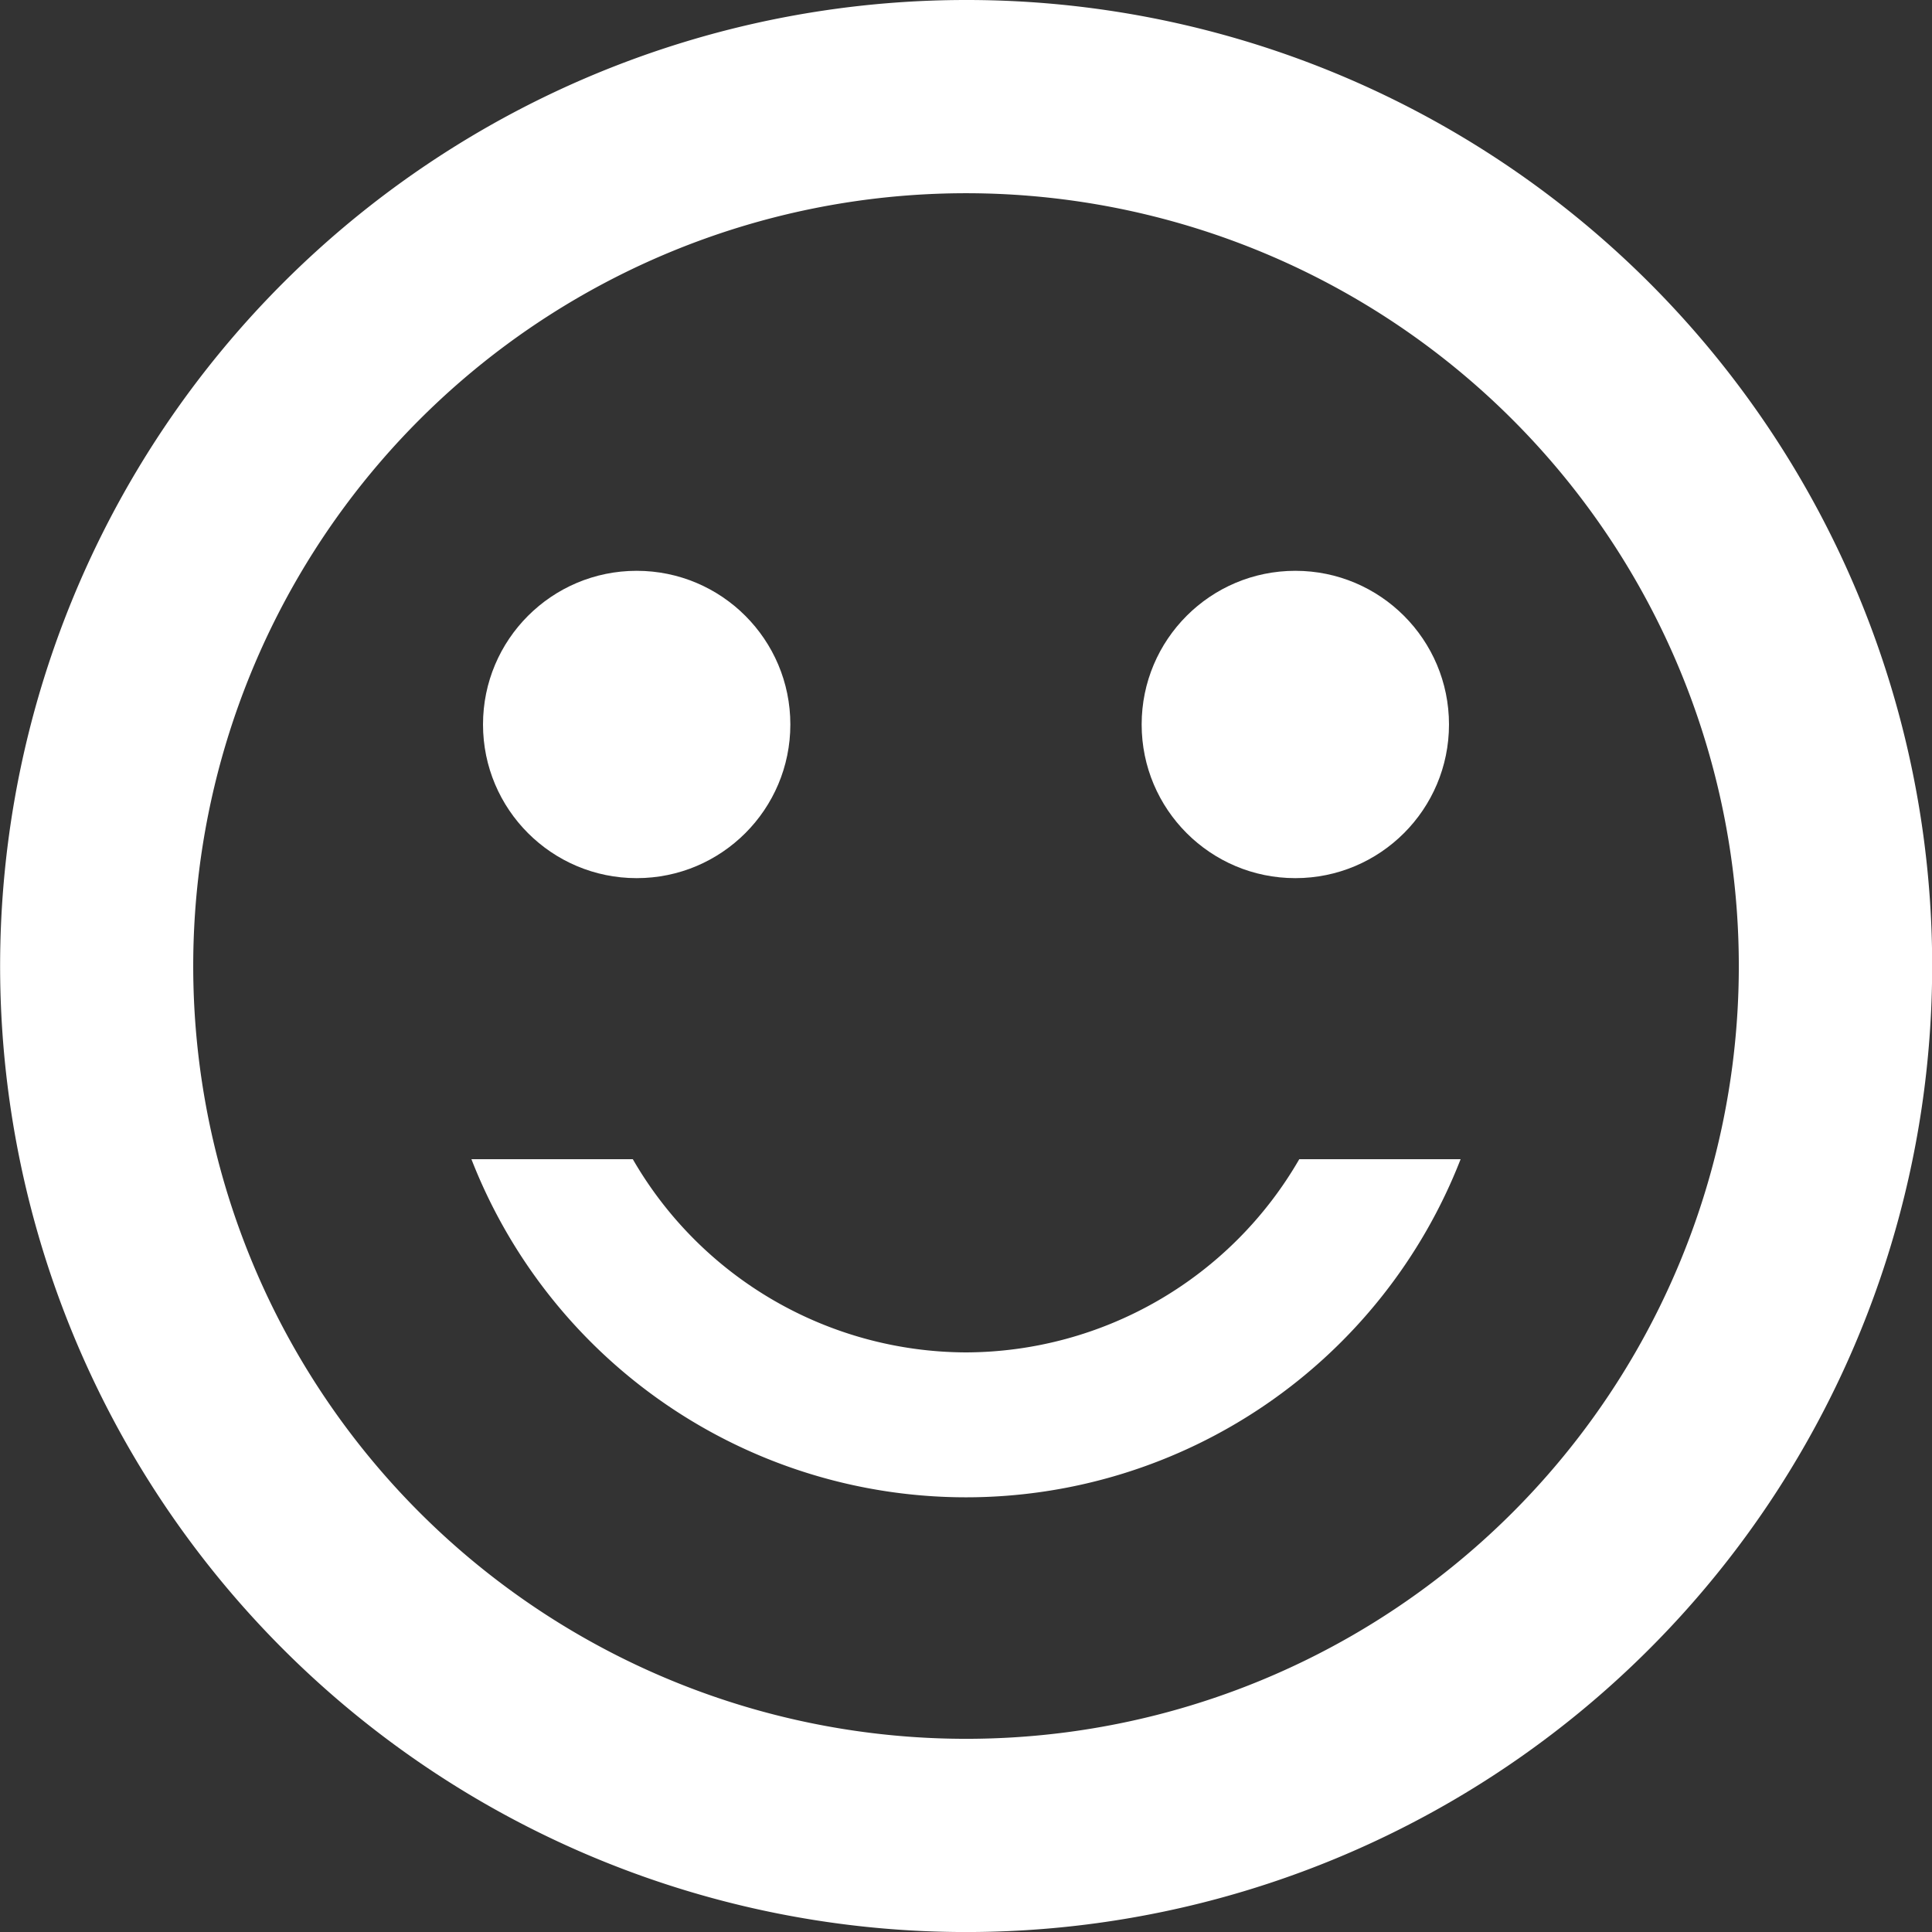 <svg id="ic_sentiment_satisfied_24px" xmlns="http://www.w3.org/2000/svg" width="48.543" height="48.543" viewBox="0 0 48.543 48.543">
  <rect x="0" y="0" width="48.543" height="48.543" fill="#333333" stroke="none"/>
  <circle id="Ellipse_27" data-name="Ellipse 27" cx="3.861" cy="3.861" r="3.861" transform="translate(28.685 14.342)" fill="#fff"/>
  <circle id="Ellipse_28" data-name="Ellipse 28" cx="3.861" cy="3.861" r="3.861" transform="translate(12.136 14.342)" fill="#fff"/>
  <path id="Tracé_106" data-name="Tracé 106" d="M26.247,2a24.272,24.272,0,1,0,24.3,24.272A24.26,24.26,0,0,0,26.247,2Zm.024,43.689A19.417,19.417,0,1,1,45.689,26.272,19.412,19.412,0,0,1,26.272,45.689Zm0-9.709A9.7,9.7,0,0,1,17.9,31.126H13.845a13.337,13.337,0,0,0,24.854,0H34.645A9.7,9.7,0,0,1,26.272,35.98Z" transform="translate(-2 -2)" fill="#fff"/>
</svg>
